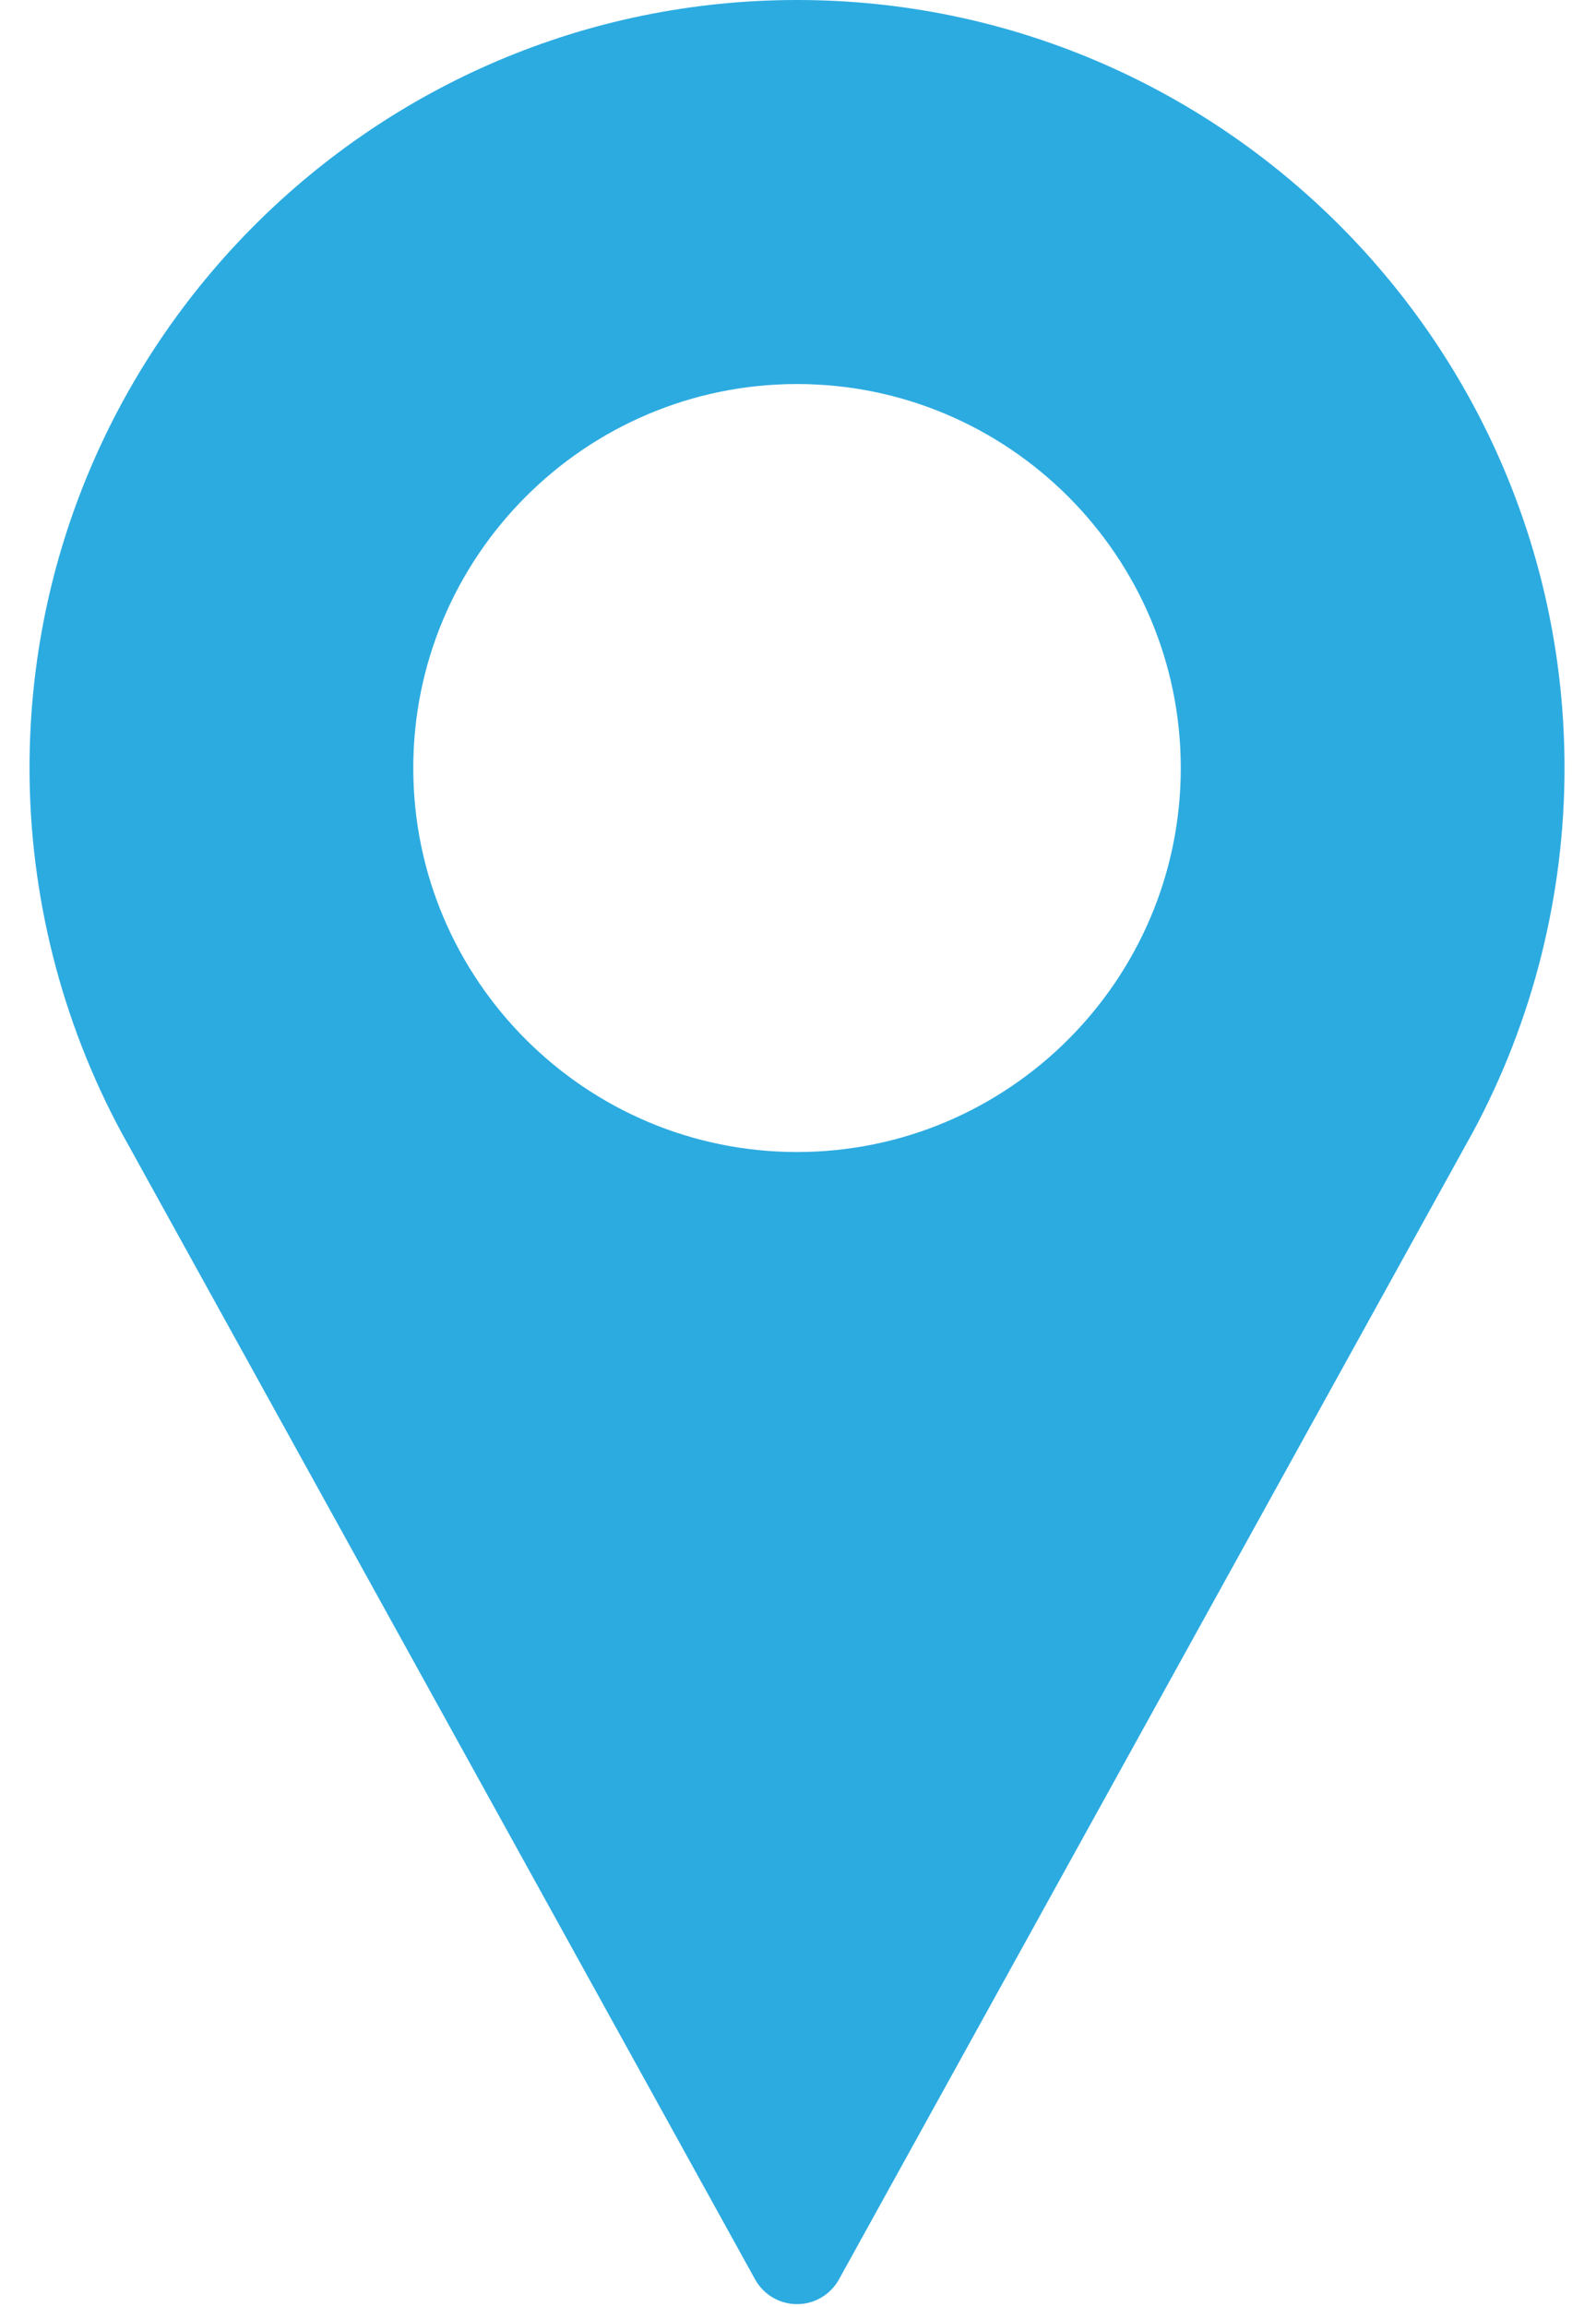 <svg width="18" height="26" viewBox="0 0 18 26" fill="none" xmlns="http://www.w3.org/2000/svg">
<path d="M8.989 0C4.216 0 0.333 3.883 0.333 8.656C0.333 10.088 0.692 11.509 1.373 12.769L8.516 25.688C8.611 25.86 8.792 25.967 8.989 25.967C9.186 25.967 9.367 25.86 9.462 25.688L16.608 12.765C17.287 11.509 17.645 10.088 17.645 8.656C17.645 3.883 13.762 0 8.989 0ZM8.989 12.983C6.603 12.983 4.661 11.042 4.661 8.656C4.661 6.269 6.603 4.328 8.989 4.328C11.375 4.328 13.317 6.269 13.317 8.656C13.317 11.042 11.375 12.983 8.989 12.983Z" fill="#2CABE1"/>
</svg>
